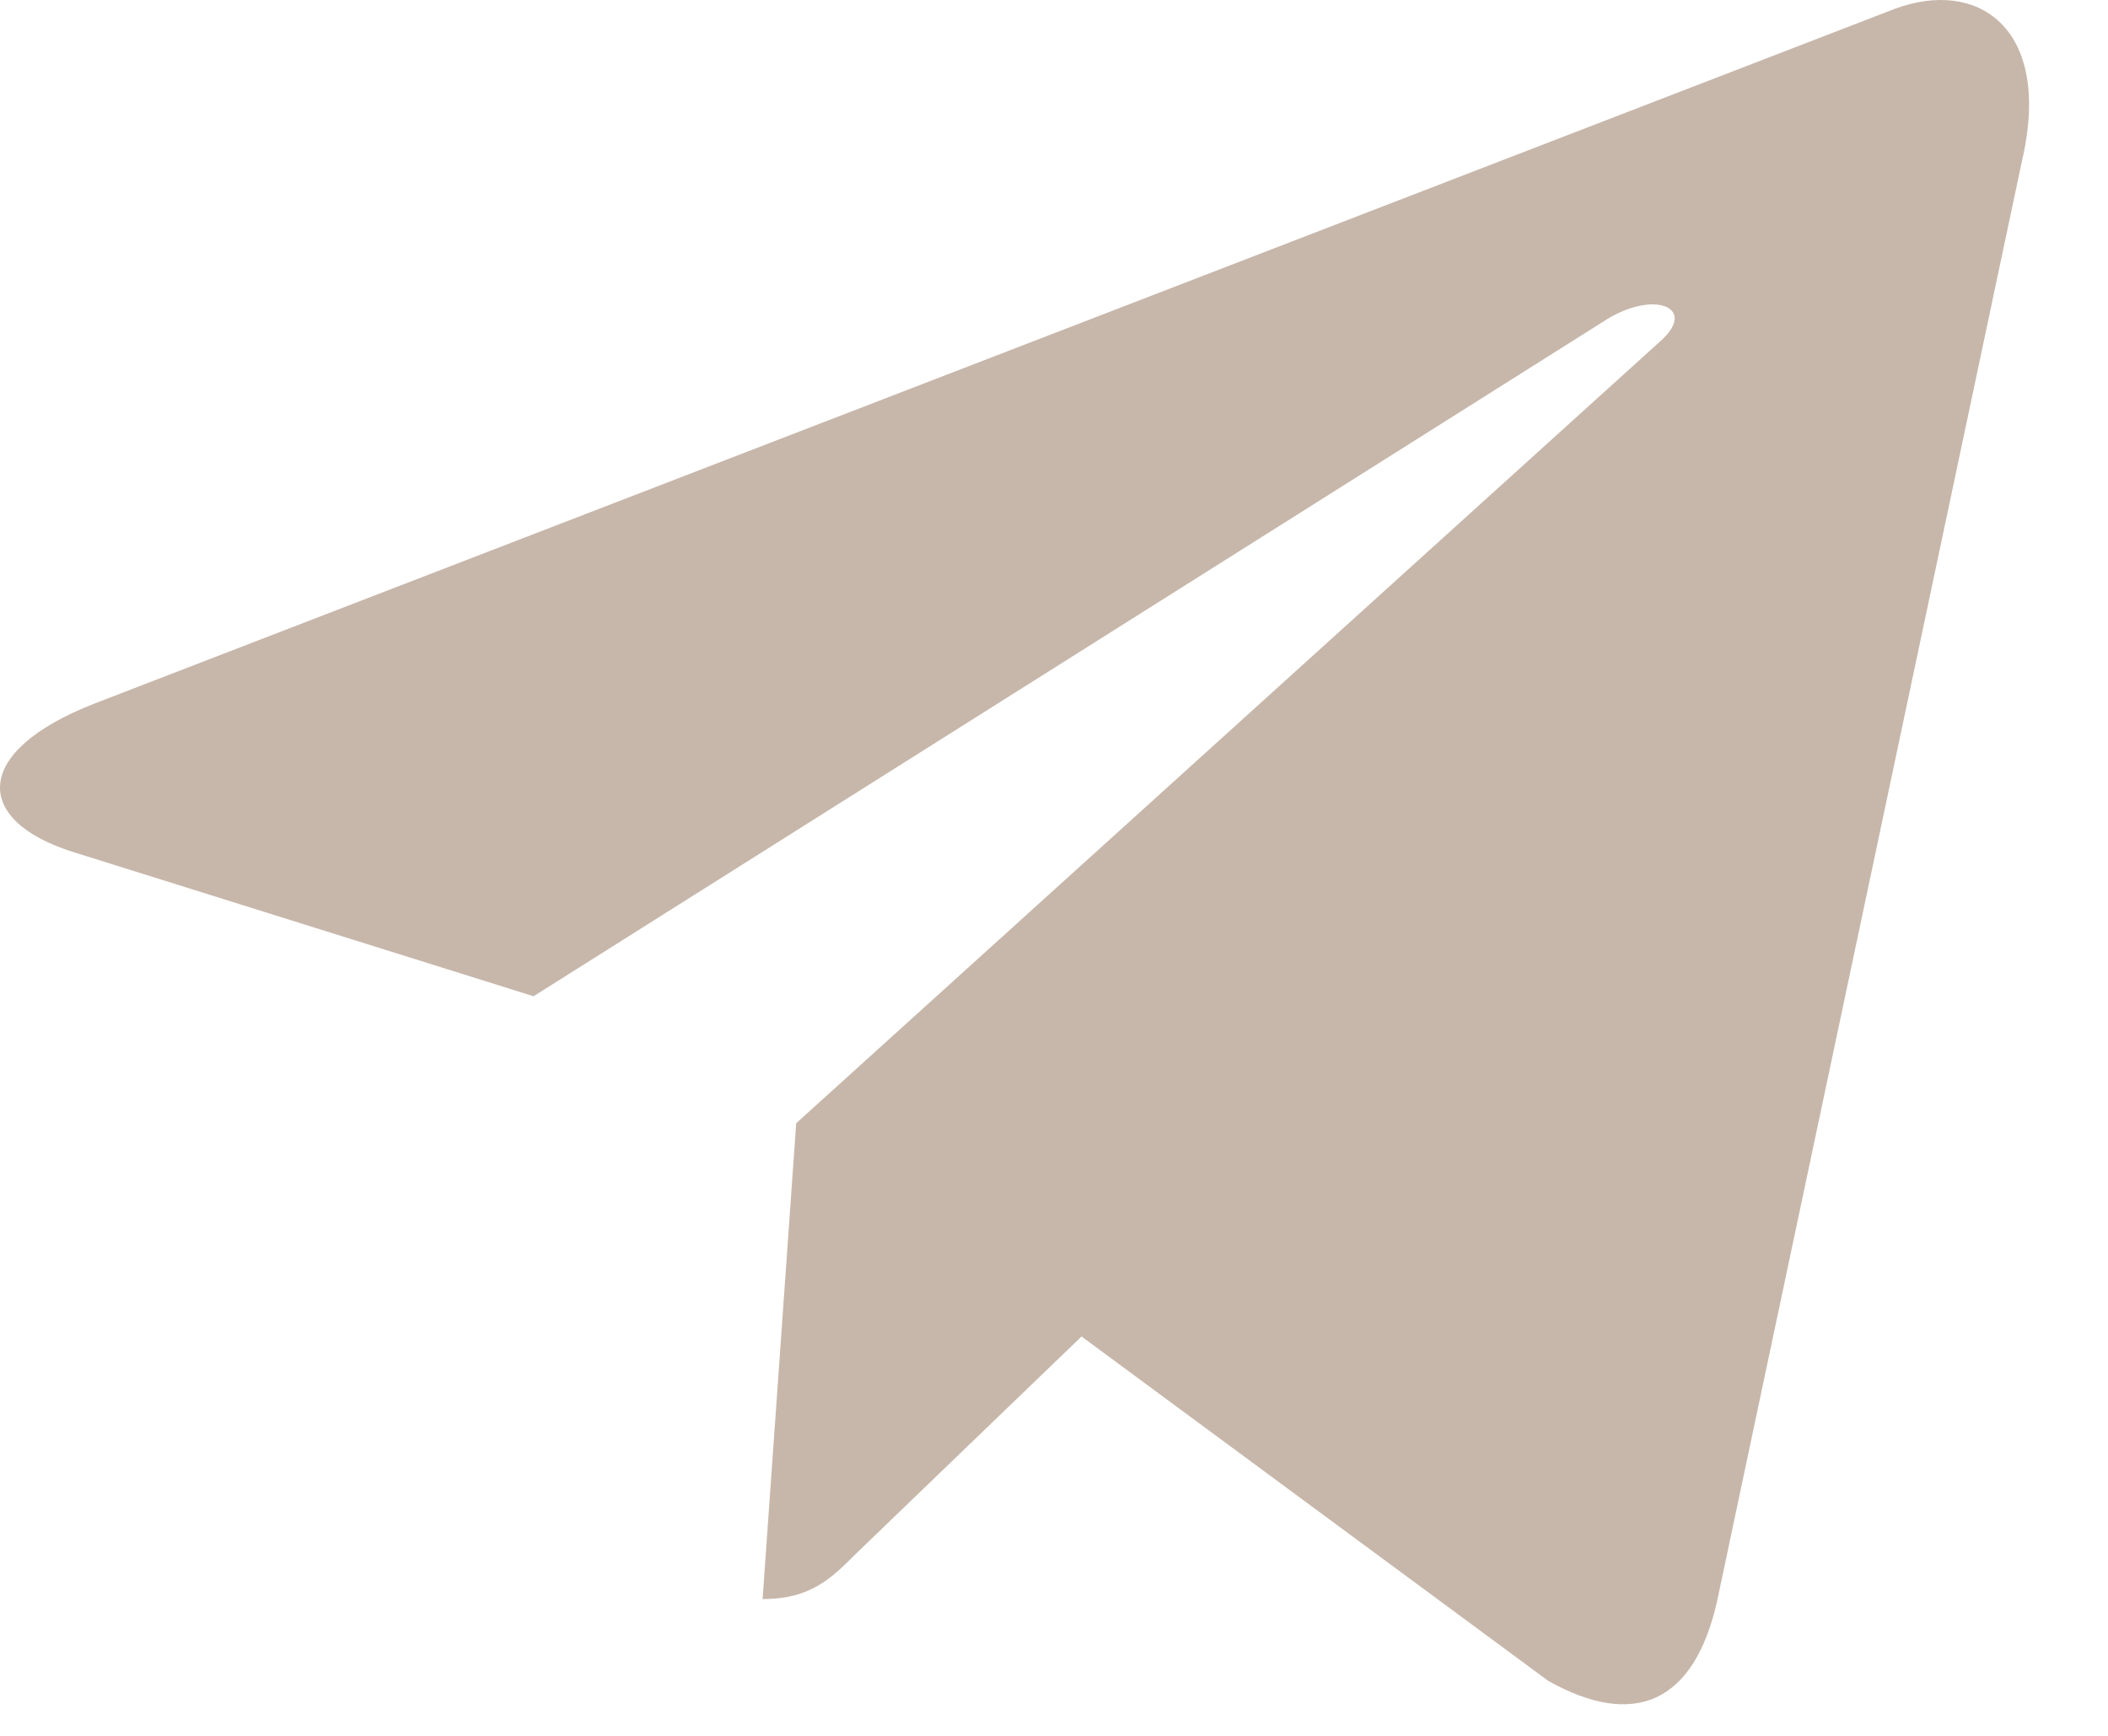 <svg width="17" height="14" viewBox="0 0 17 14" fill="none" xmlns="http://www.w3.org/2000/svg">
<path d="M6.421 9.059L6.15 12.897C6.538 12.897 6.705 12.729 6.906 12.528L8.722 10.779L12.485 13.556C13.175 13.944 13.661 13.739 13.847 12.916L16.316 1.252L16.317 1.251C16.536 0.223 15.948 -0.179 15.276 0.073L0.76 5.675C-0.231 6.063 -0.216 6.619 0.591 6.872L4.303 8.035L12.923 2.598C13.329 2.327 13.697 2.477 13.394 2.748L6.421 9.059Z" fill="#C7B7AA"/>
</svg>
